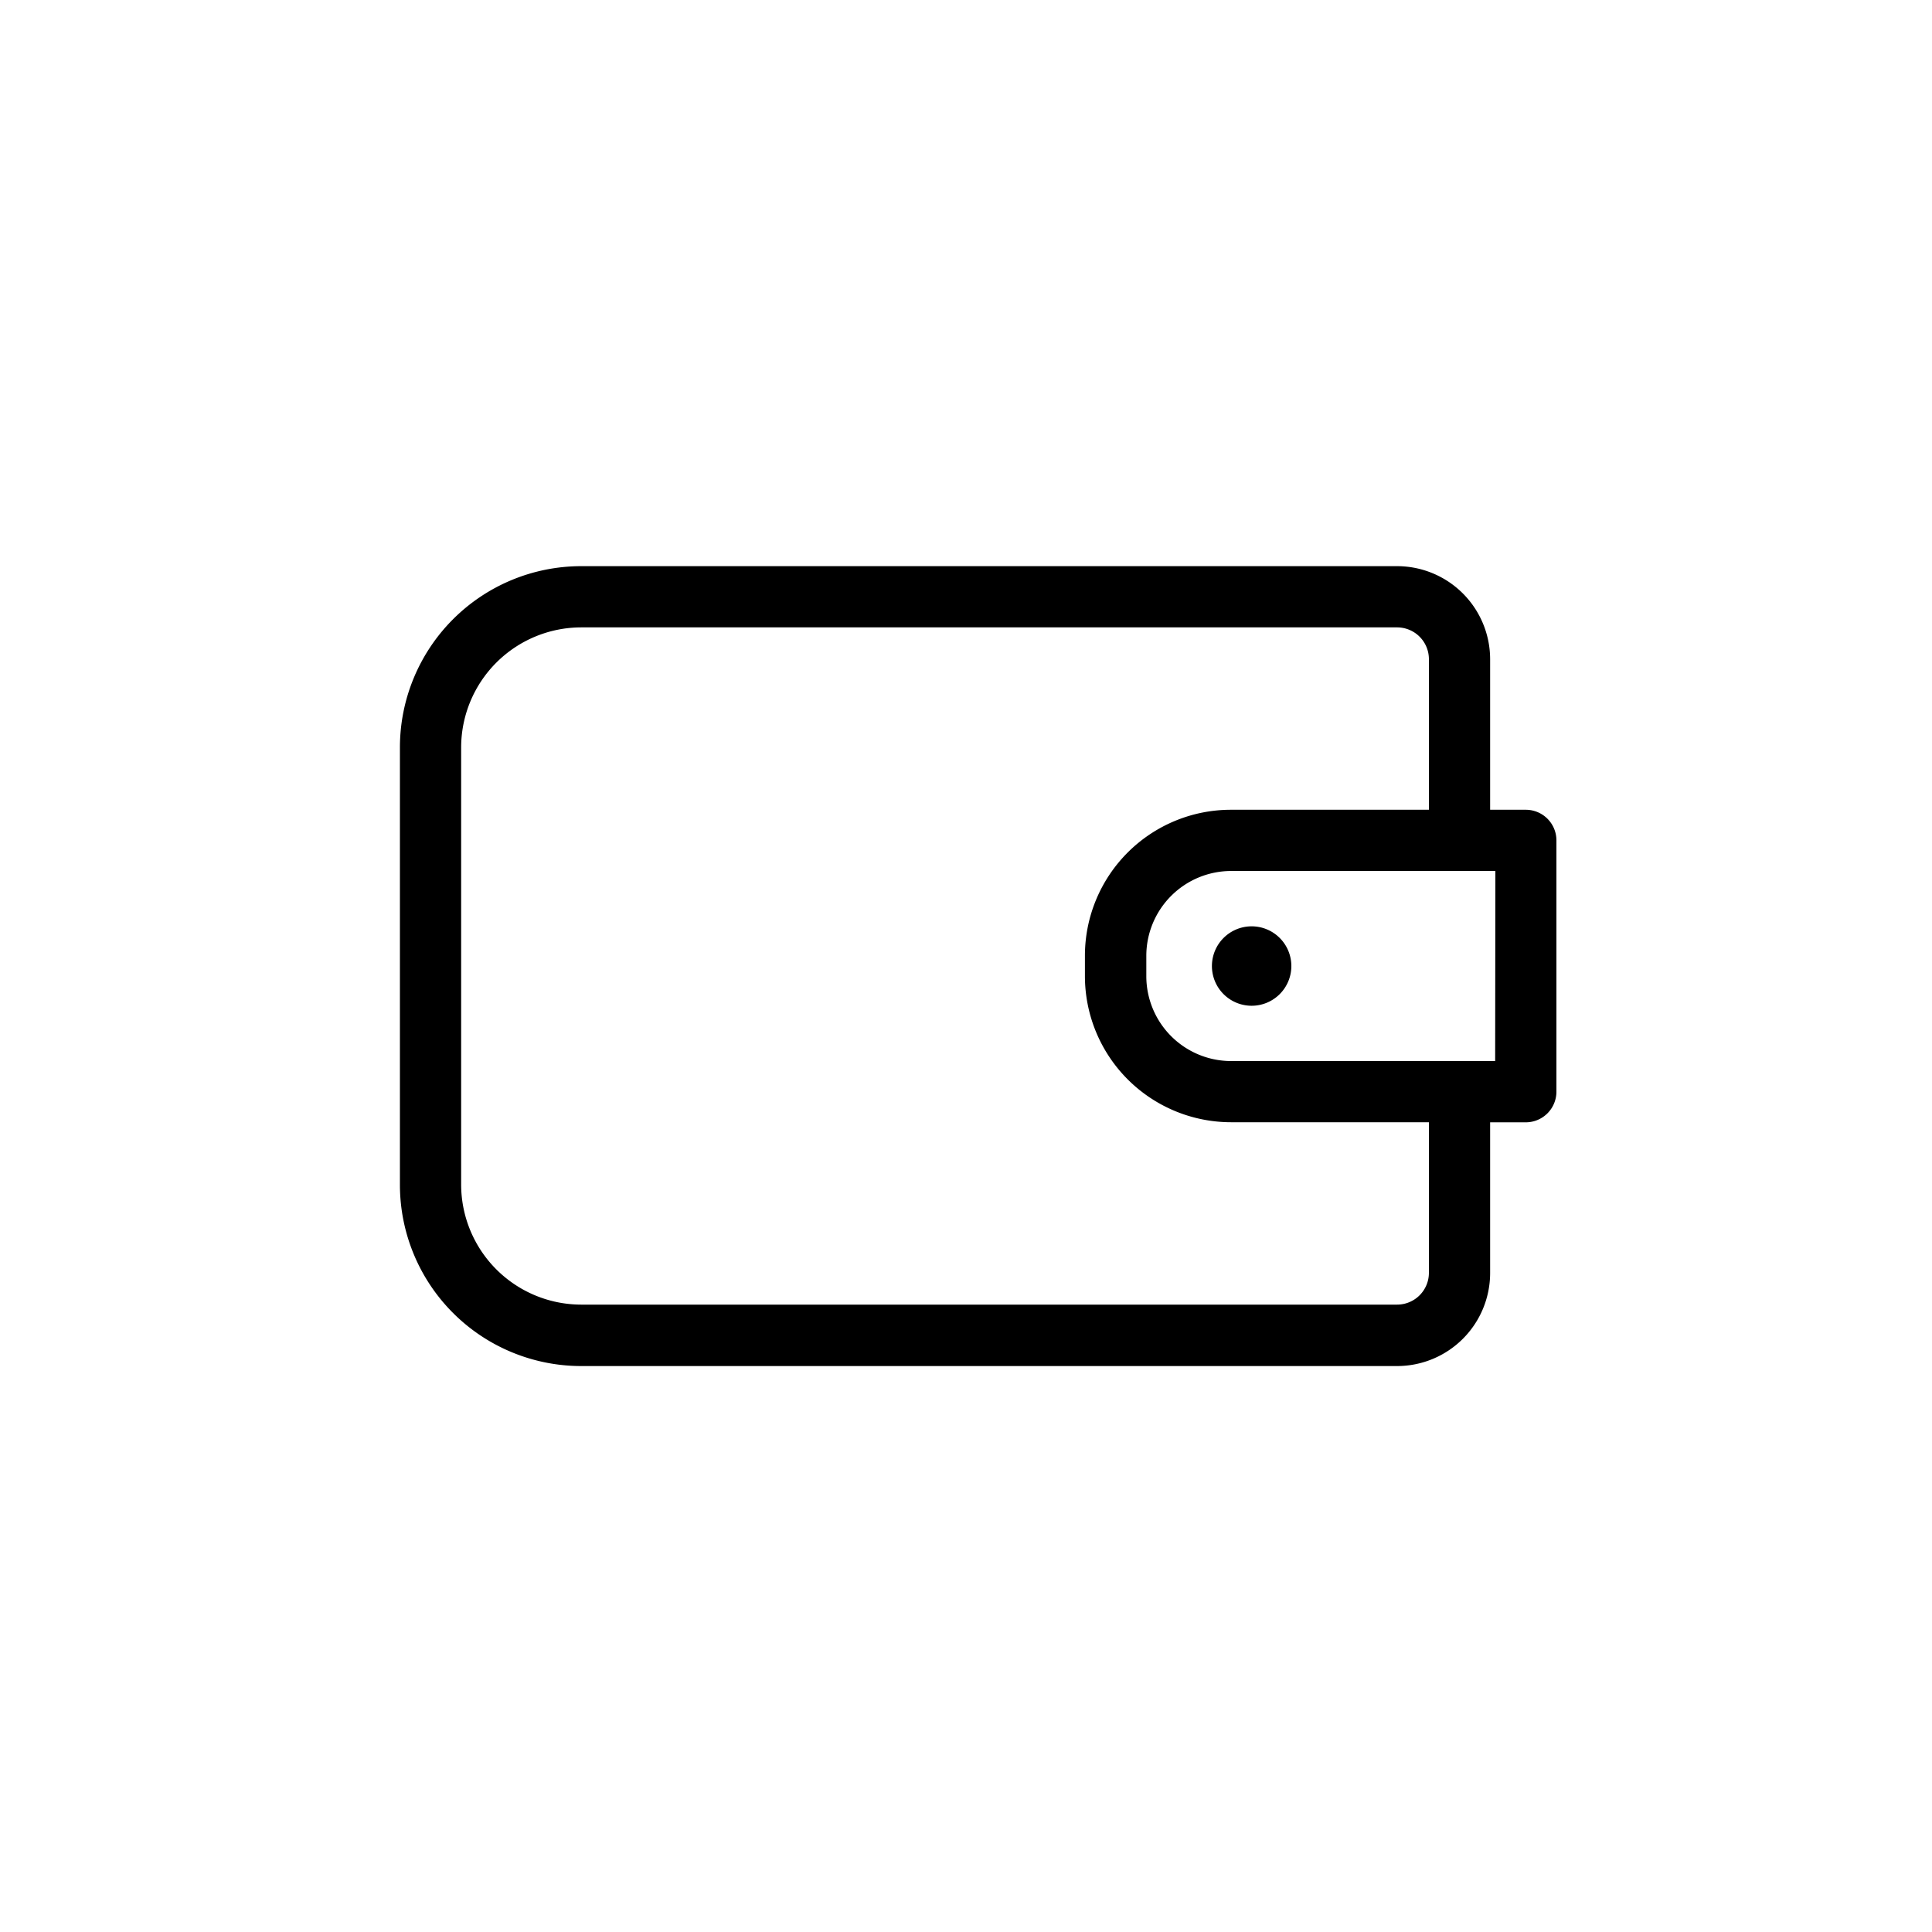 <svg id="Ebene_1" data-name="Ebene 1" xmlns="http://www.w3.org/2000/svg" viewBox="0 0 45 45"><path d="M35.539,18.861h-.831V15.354a2.169,2.169,0,0,0-2.167-2.167H13.534a4.223,4.223,0,0,0-4.219,4.218V27.6a4.223,4.223,0,0,0,4.219,4.218H32.541a2.168,2.168,0,0,0,2.167-2.166V26.141h.831a.714.714,0,0,0,.713-.714V19.574A.713.713,0,0,0,35.539,18.861ZM33.282,29.647a.741.741,0,0,1-.741.74H13.534A2.8,2.8,0,0,1,10.741,27.6V17.405a2.8,2.8,0,0,1,2.793-2.792H32.541a.741.741,0,0,1,.741.741v3.507H28.67a3.4,3.4,0,0,0-3.4,3.4v.478a3.405,3.405,0,0,0,3.4,3.4h4.612Zm1.543-4.933H28.67A1.977,1.977,0,0,1,26.7,22.739v-.478a1.977,1.977,0,0,1,1.975-1.974h6.155Z"/><path d="M29.154,21.576a.925.925,0,1,0,.924.924A.925.925,0,0,0,29.154,21.576Z"/></svg>